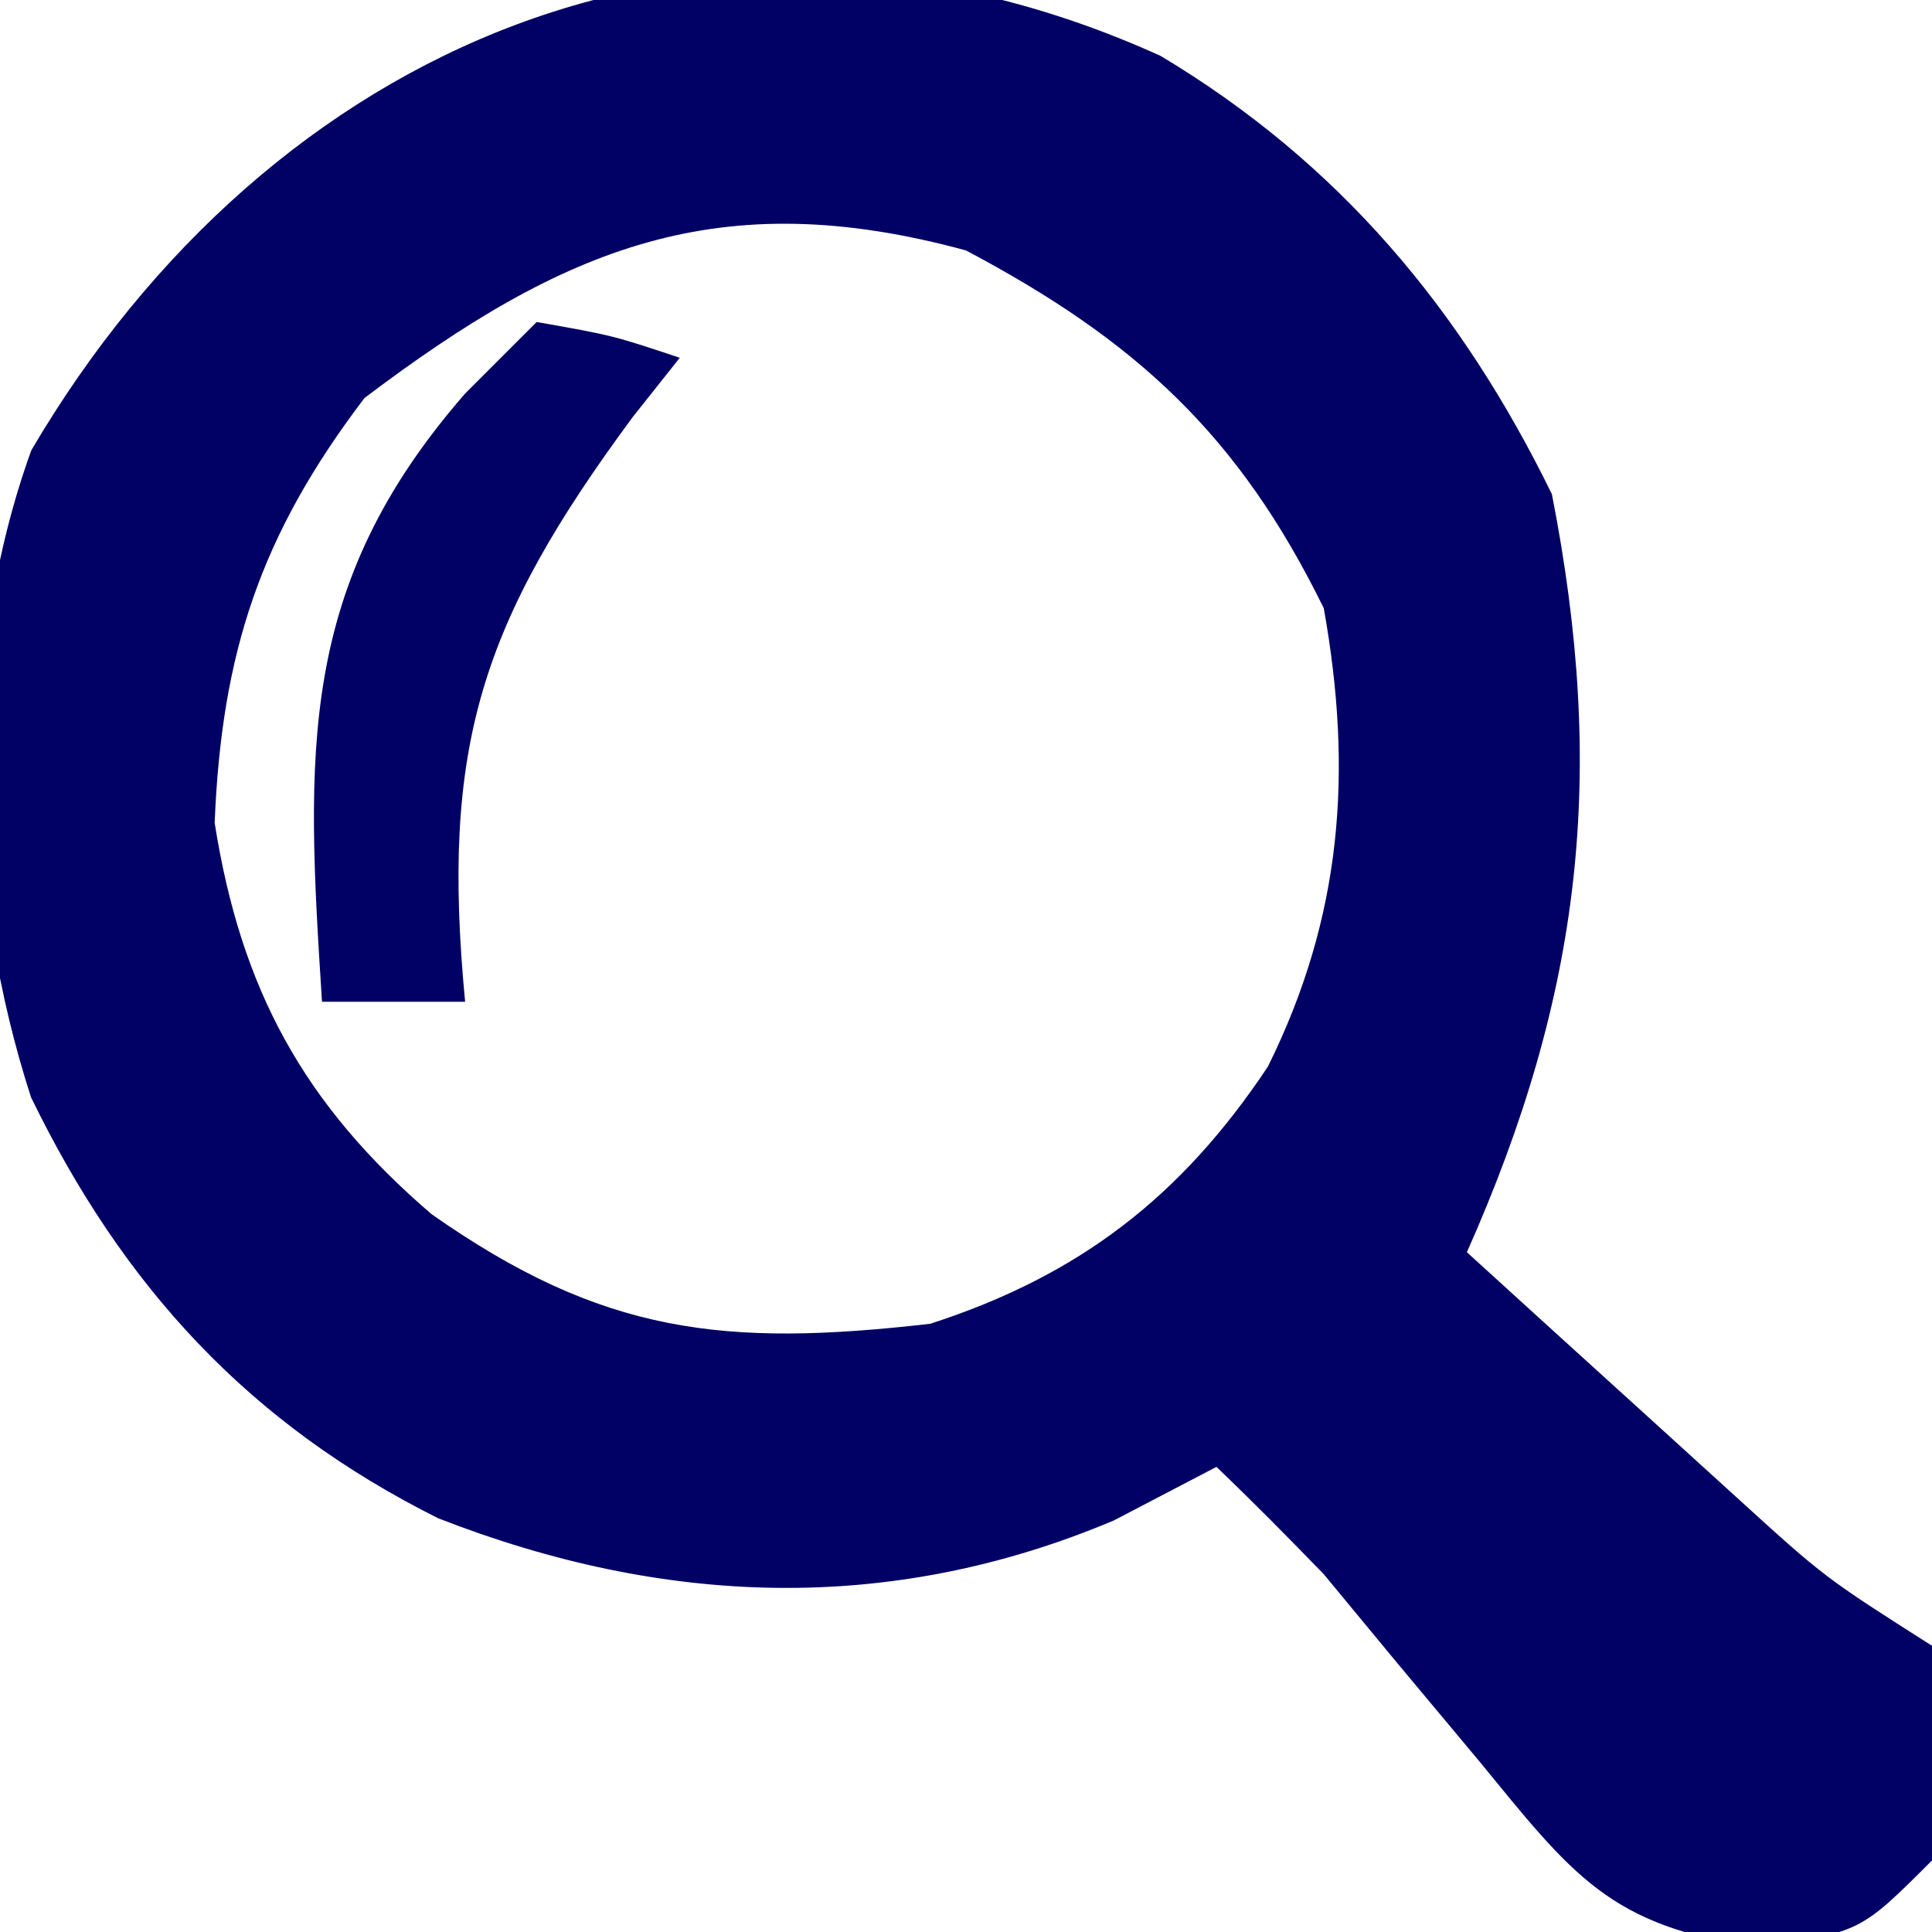 <?xml version="1.0" encoding="UTF-8"?>
<svg version="1.1" xmlns="http://www.w3.org/2000/svg" width="54" height="54">
<path d="M0 0 C4.977 2.978 8.407 7.075 10.938 12.25 C12.468 20.055 11.782 26.195 8.562 33.438 C10.164 34.898 11.769 36.356 13.375 37.812 C14.268 38.625 15.162 39.437 16.082 40.273 C18.559 42.528 18.559 42.528 21.562 44.438 C21.875 47.438 21.875 47.438 21.562 50.438 C19.562 52.438 19.562 52.438 16.73 52.863 C12.549 52.301 11.515 50.845 8.875 47.625 C8.129 46.732 7.382 45.838 6.613 44.918 C5.937 44.099 5.26 43.281 4.562 42.438 C3.578 41.422 2.585 40.415 1.562 39.438 C0.614 39.932 -0.335 40.428 -1.312 40.938 C-7.58 43.579 -13.891 43.334 -20.188 40.875 C-25.48 38.234 -28.995 34.402 -31.57 29.109 C-33.415 23.425 -33.61 16.673 -31.562 11.023 C-24.923 -0.29 -12.593 -5.711 0 0 Z M-22.25 9.562 C-25.146 13.369 -26.246 16.663 -26.438 21.438 C-25.705 26.093 -23.948 29.311 -20.375 32.375 C-15.598 35.729 -12.196 36.098 -6.438 35.438 C-2.277 34.094 0.582 31.885 3 28.25 C5.076 24.061 5.381 20.015 4.562 15.438 C2.187 10.595 -0.688 7.952 -5.438 5.438 C-12.337 3.556 -16.663 5.341 -22.25 9.562 Z " fill="#000065" transform="translate(32.438,1.562)"/>
<path d="M0 0 C2.125 0.375 2.125 0.375 4 1 C3.35 1.818 3.35 1.818 2.688 2.652 C-1.57 8.417 -2.68 11.859 -2 19 C-3.32 19 -4.64 19 -6 19 C-6.446 12.035 -6.699 7.39 -2 2 C-1.34 1.34 -0.68 0.68 0 0 Z " fill="#000065" transform="translate(15,9)"/>
</svg>

